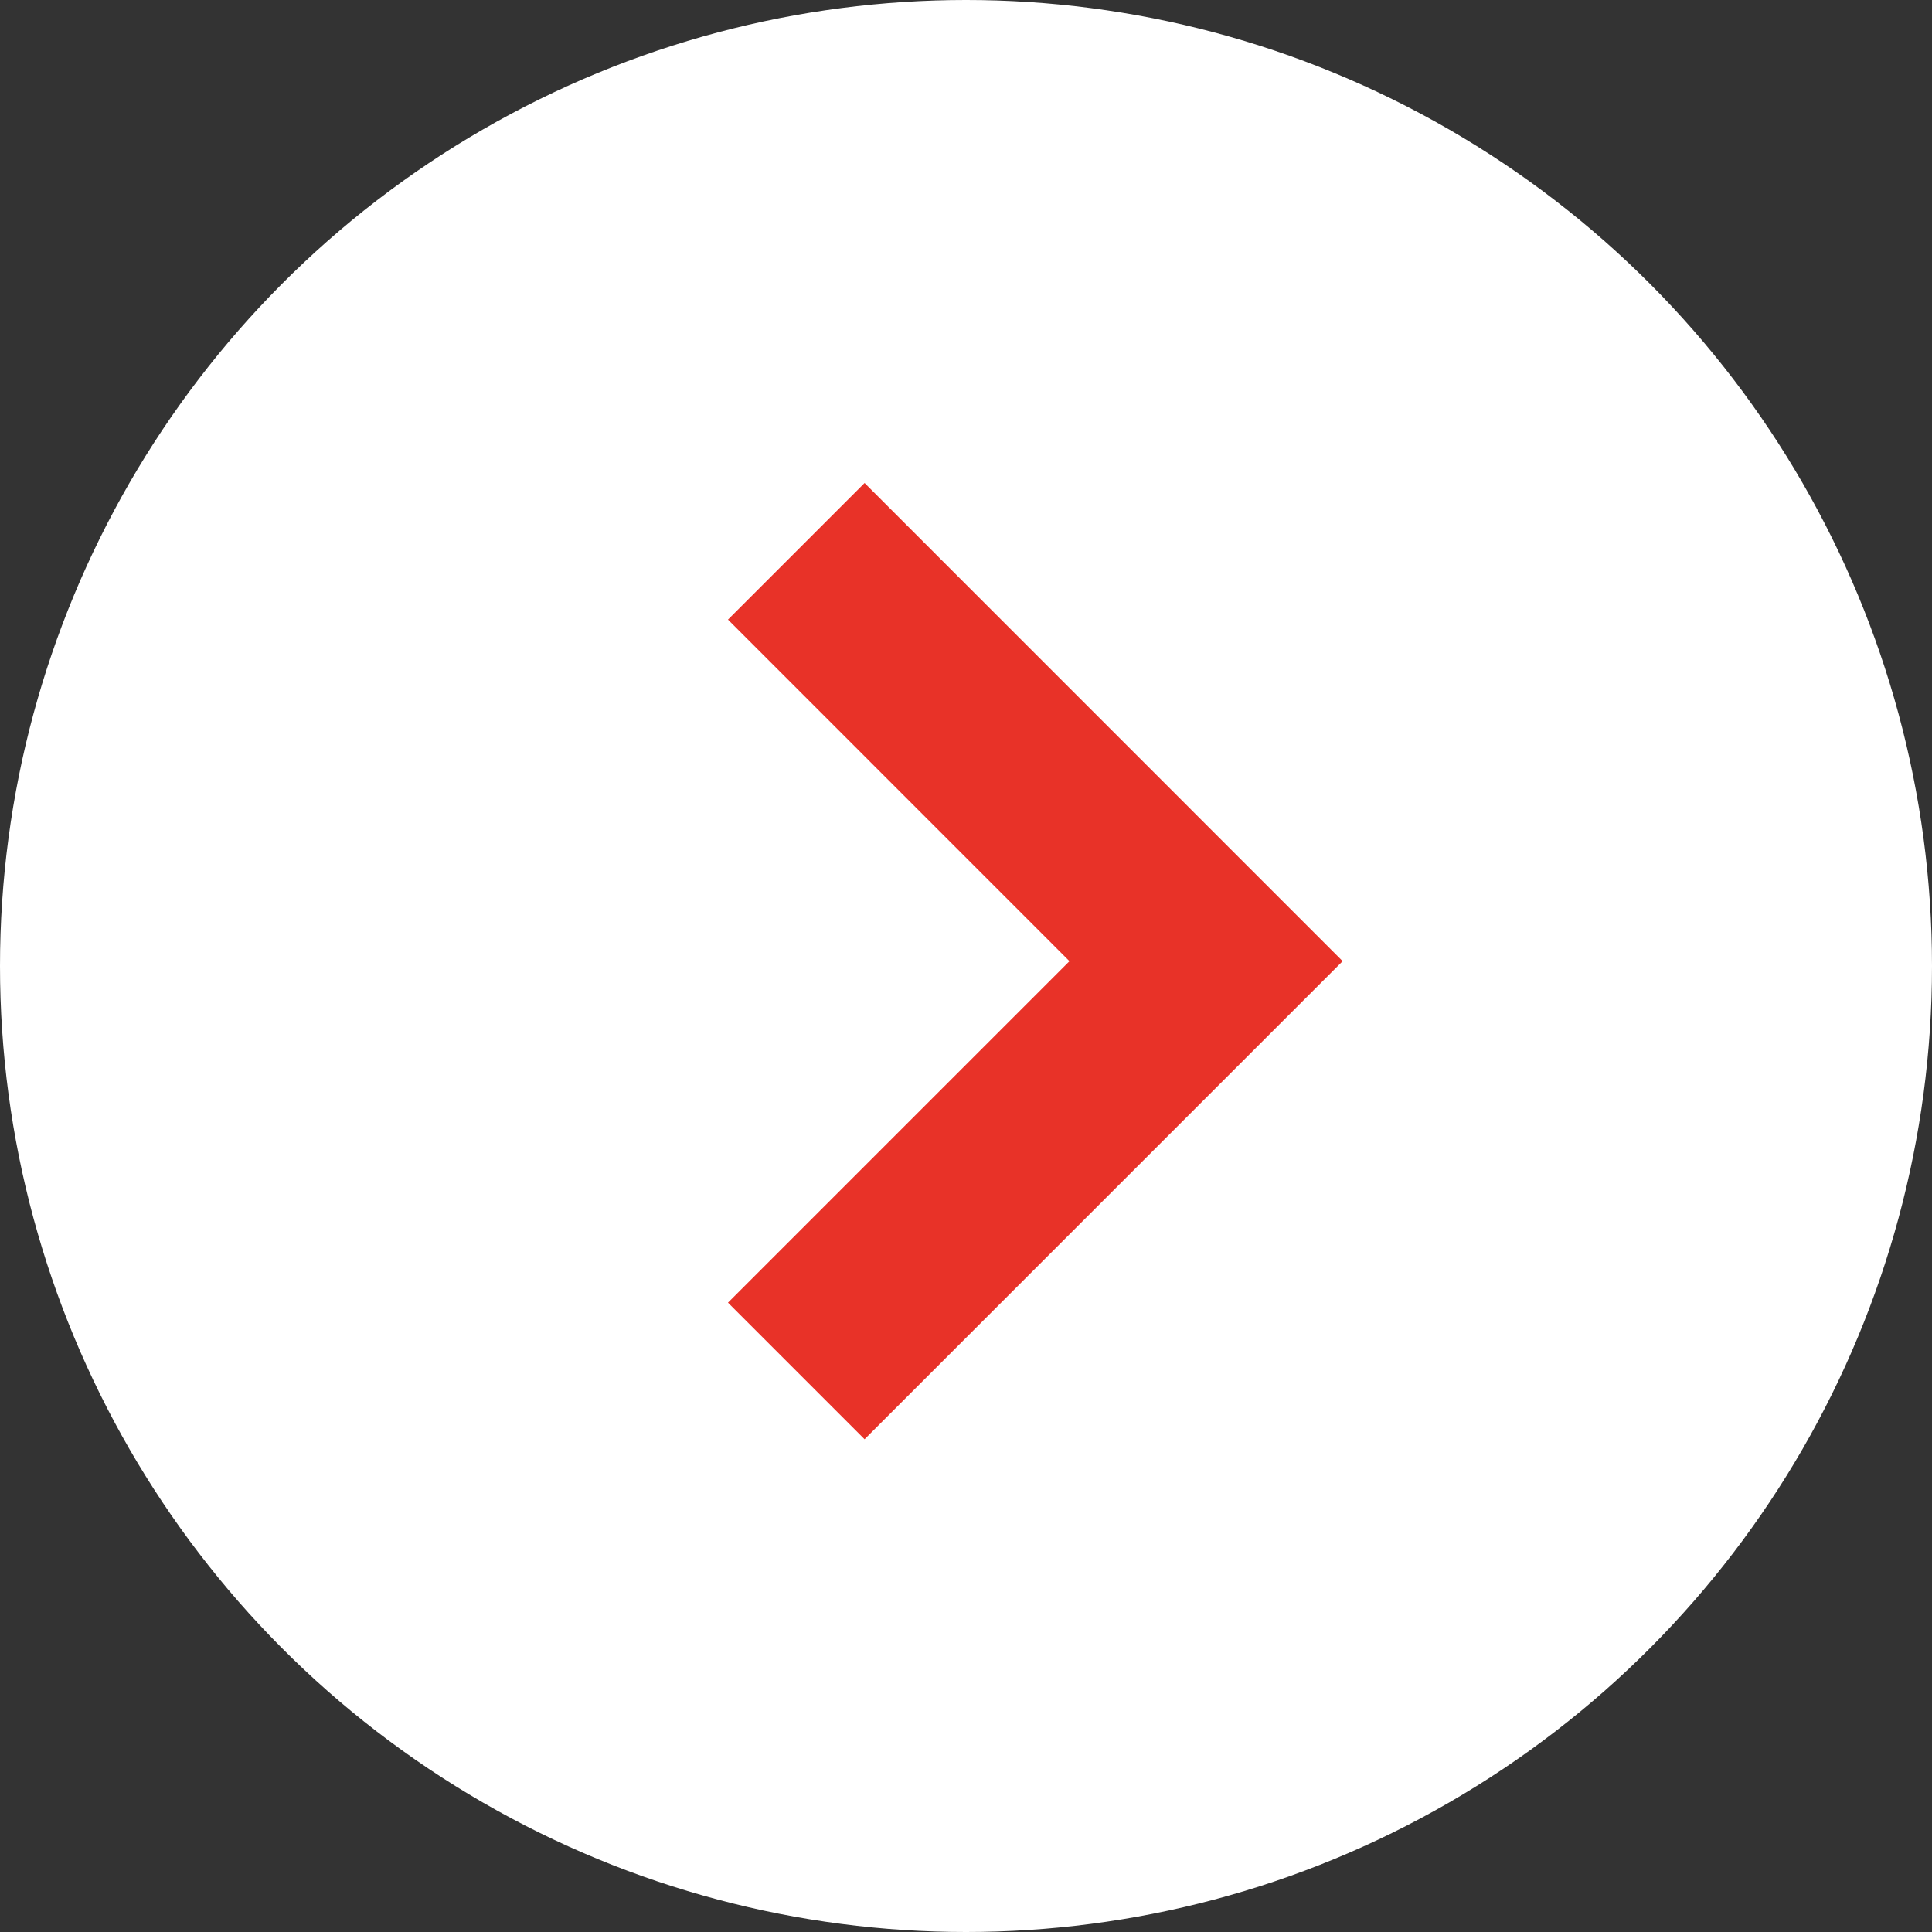 <svg width="20" height="20" viewBox="0 0 20 20" fill="none" xmlns="http://www.w3.org/2000/svg">
<rect x="0" y="0" width="20" height="20" fill="#333333" stroke="none"/>
<circle cx="10" cy="10" r="10" fill="white"/>
<path d="M8.95 14.899L13.899 9.95L8.95 5L7.536 6.414L11.071 9.95L7.536 13.485L8.95 14.899Z" fill="#E83228"/>
</svg>
